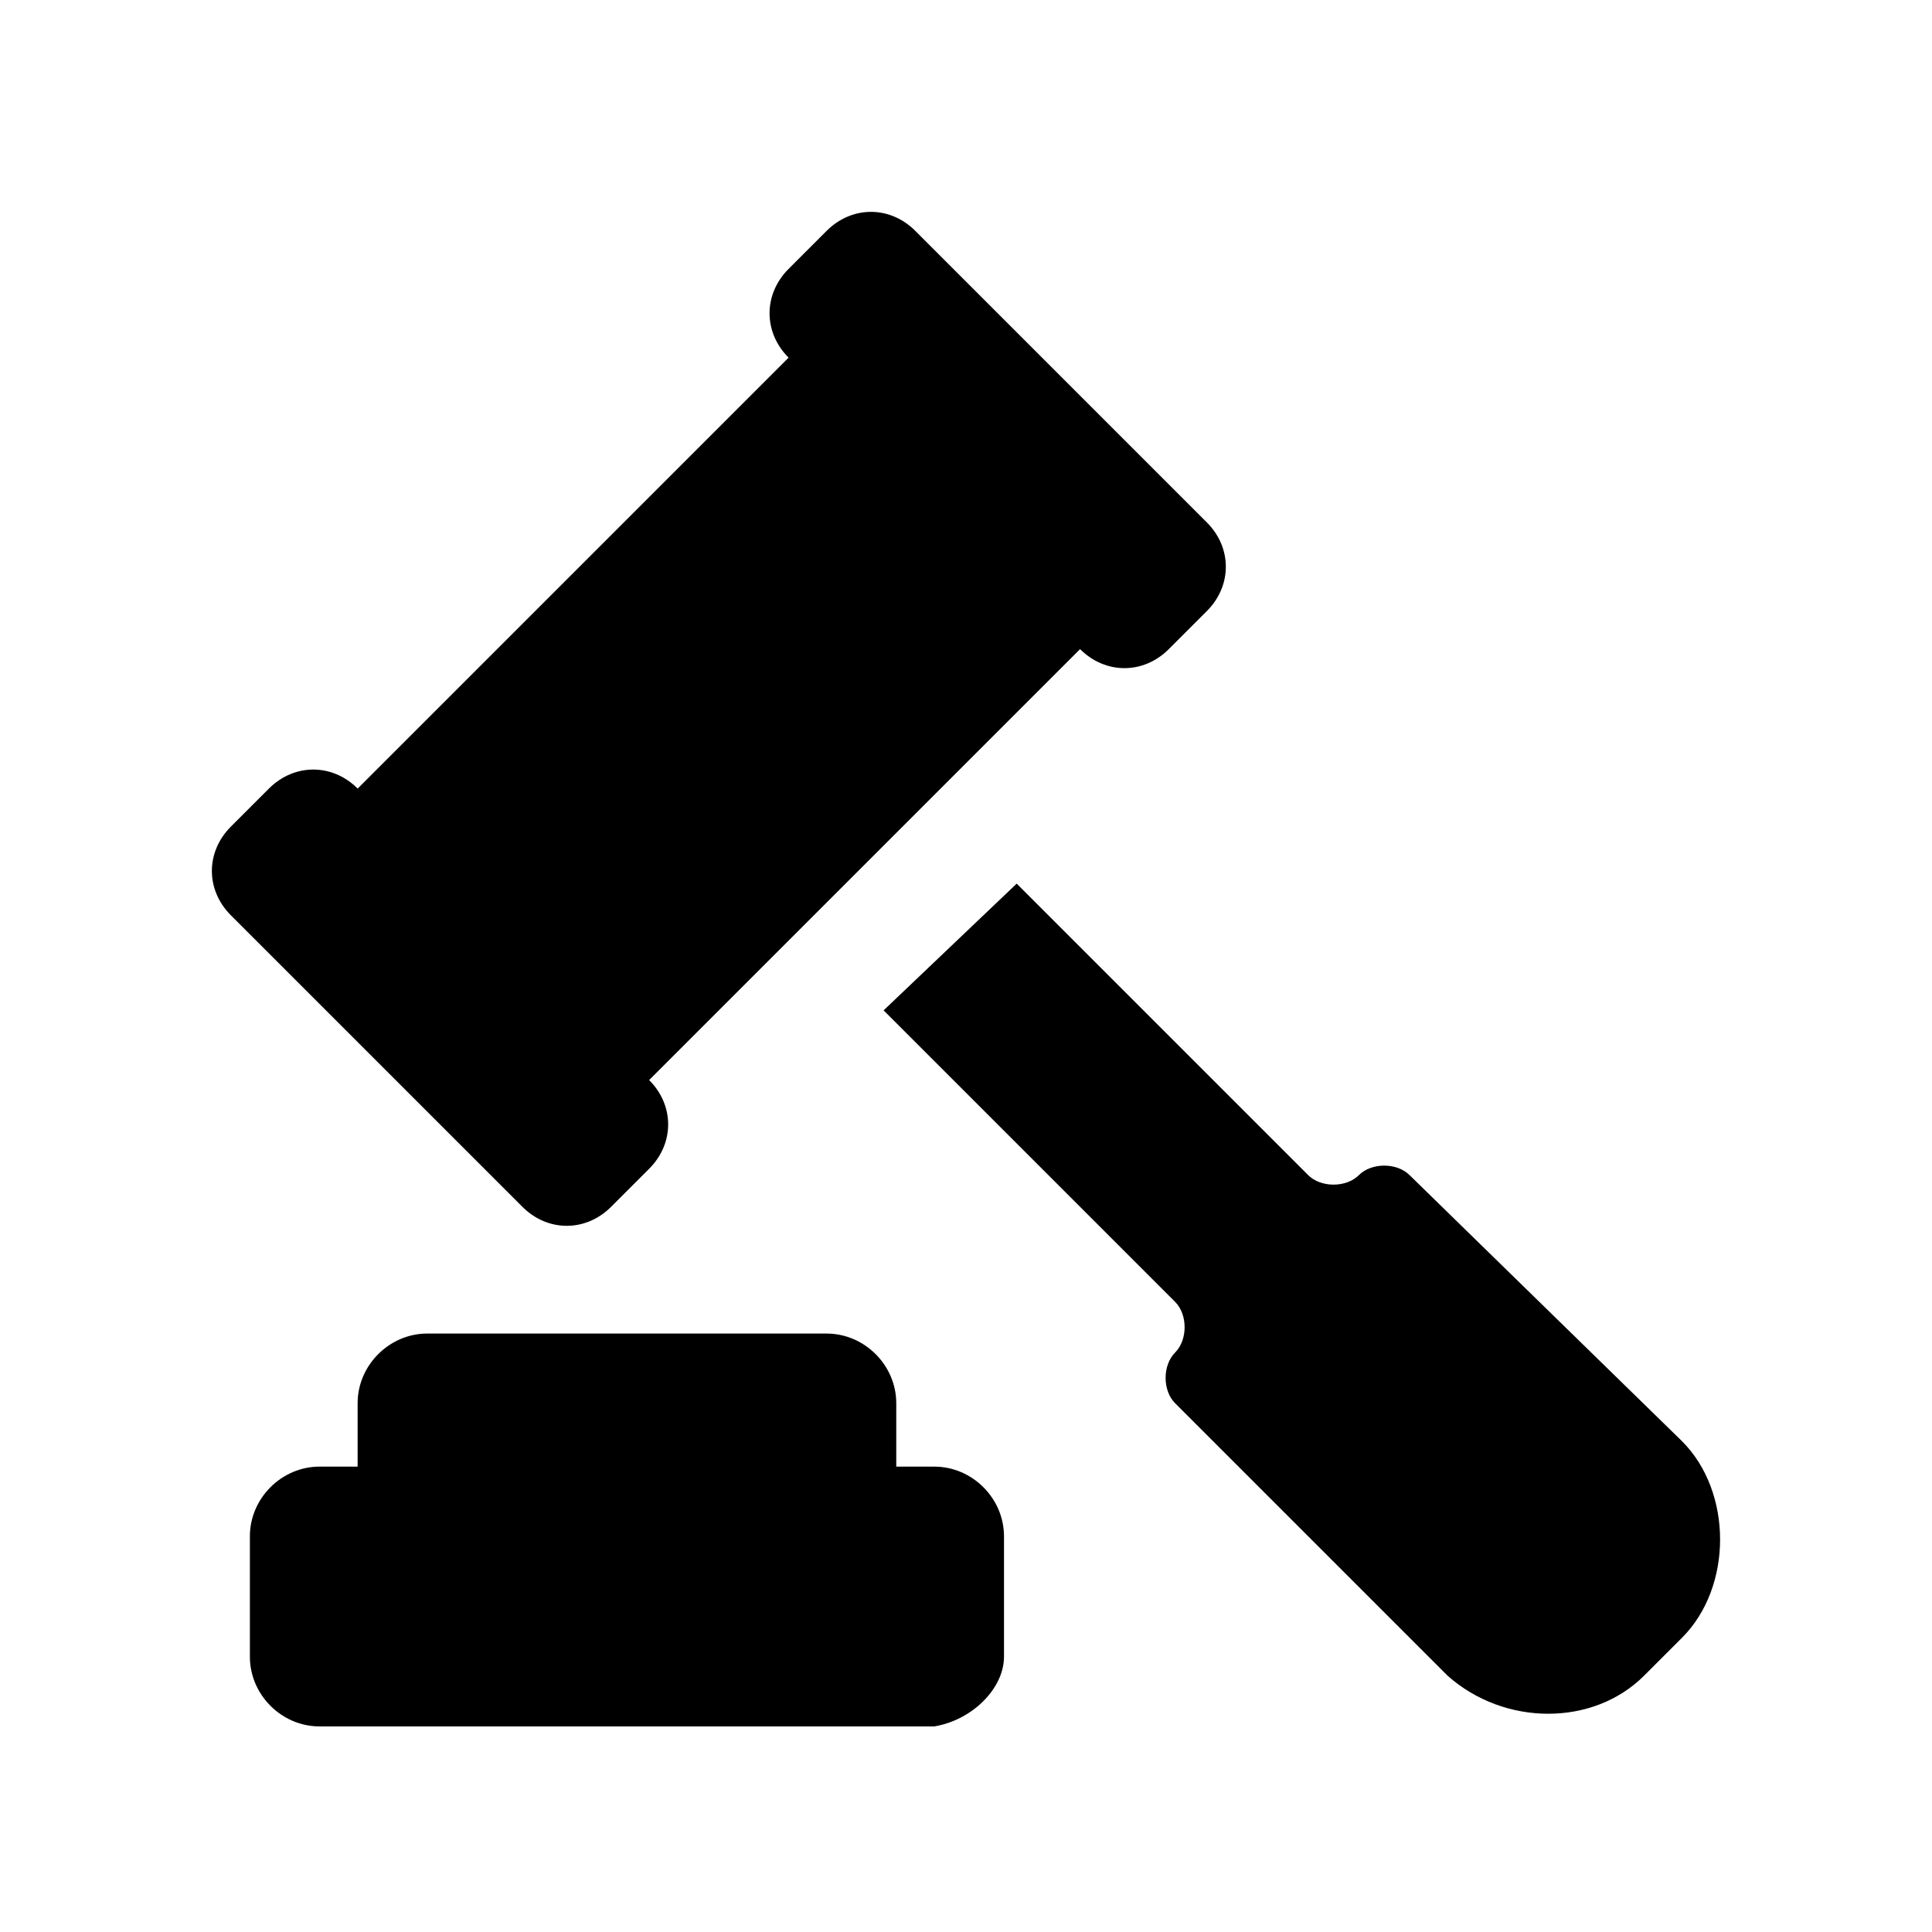 <?xml version="1.0" encoding="UTF-8"?>
<!-- Uploaded to: SVG Repo, www.svgrepo.com, Generator: SVG Repo Mixer Tools -->
<svg fill="#000000" width="800px" height="800px" version="1.1" viewBox="144 144 512 512" xmlns="http://www.w3.org/2000/svg">
 <g>
  <path d="m517.55 455.42c-3.359-3.359-10.078-3.359-13.434 0-3.359 3.359-10.078 3.359-13.434 0l-77.25-77.25-35.266 33.586 77.25 77.25c3.359 3.359 3.359 10.078 0 13.434-3.359 3.359-3.359 10.078 0 13.434l72.211 72.211c15.113 13.434 38.625 13.434 52.059 0l10.078-10.078c13.434-13.434 13.434-38.625 0-52.059z"/>
  <path d="m238.78 352.98c-6.719-6.719-16.793-6.719-23.512 0l-10.078 10.078c-6.719 6.719-6.719 16.793 0 23.512l77.25 77.246c6.719 6.719 16.793 6.719 23.512 0l10.078-10.078c6.719-6.719 6.719-16.793 0-23.512l114.2-114.2c6.719 6.719 16.793 6.719 23.512 0l10.078-10.078c6.719-6.719 6.719-16.793 0-23.512l-77.25-77.25c-6.719-6.719-16.793-6.719-23.512 0l-10.078 10.082c-6.719 6.719-6.719 16.793 0 23.512z"/>
  <path d="m410.07 583.05v-31.906c0-10.078-8.398-18.473-18.473-18.473h-10.078v-16.793c0-10.078-8.398-18.473-18.473-18.473l-105.8-0.004c-10.078 0-18.473 8.398-18.473 18.473v16.793h-10.078c-10.078 0-18.473 8.398-18.473 18.473v31.906c0 10.078 8.398 18.473 18.473 18.473h162.9c10.078-1.676 18.473-10.074 18.473-18.469z"/>
 </g>
</svg>